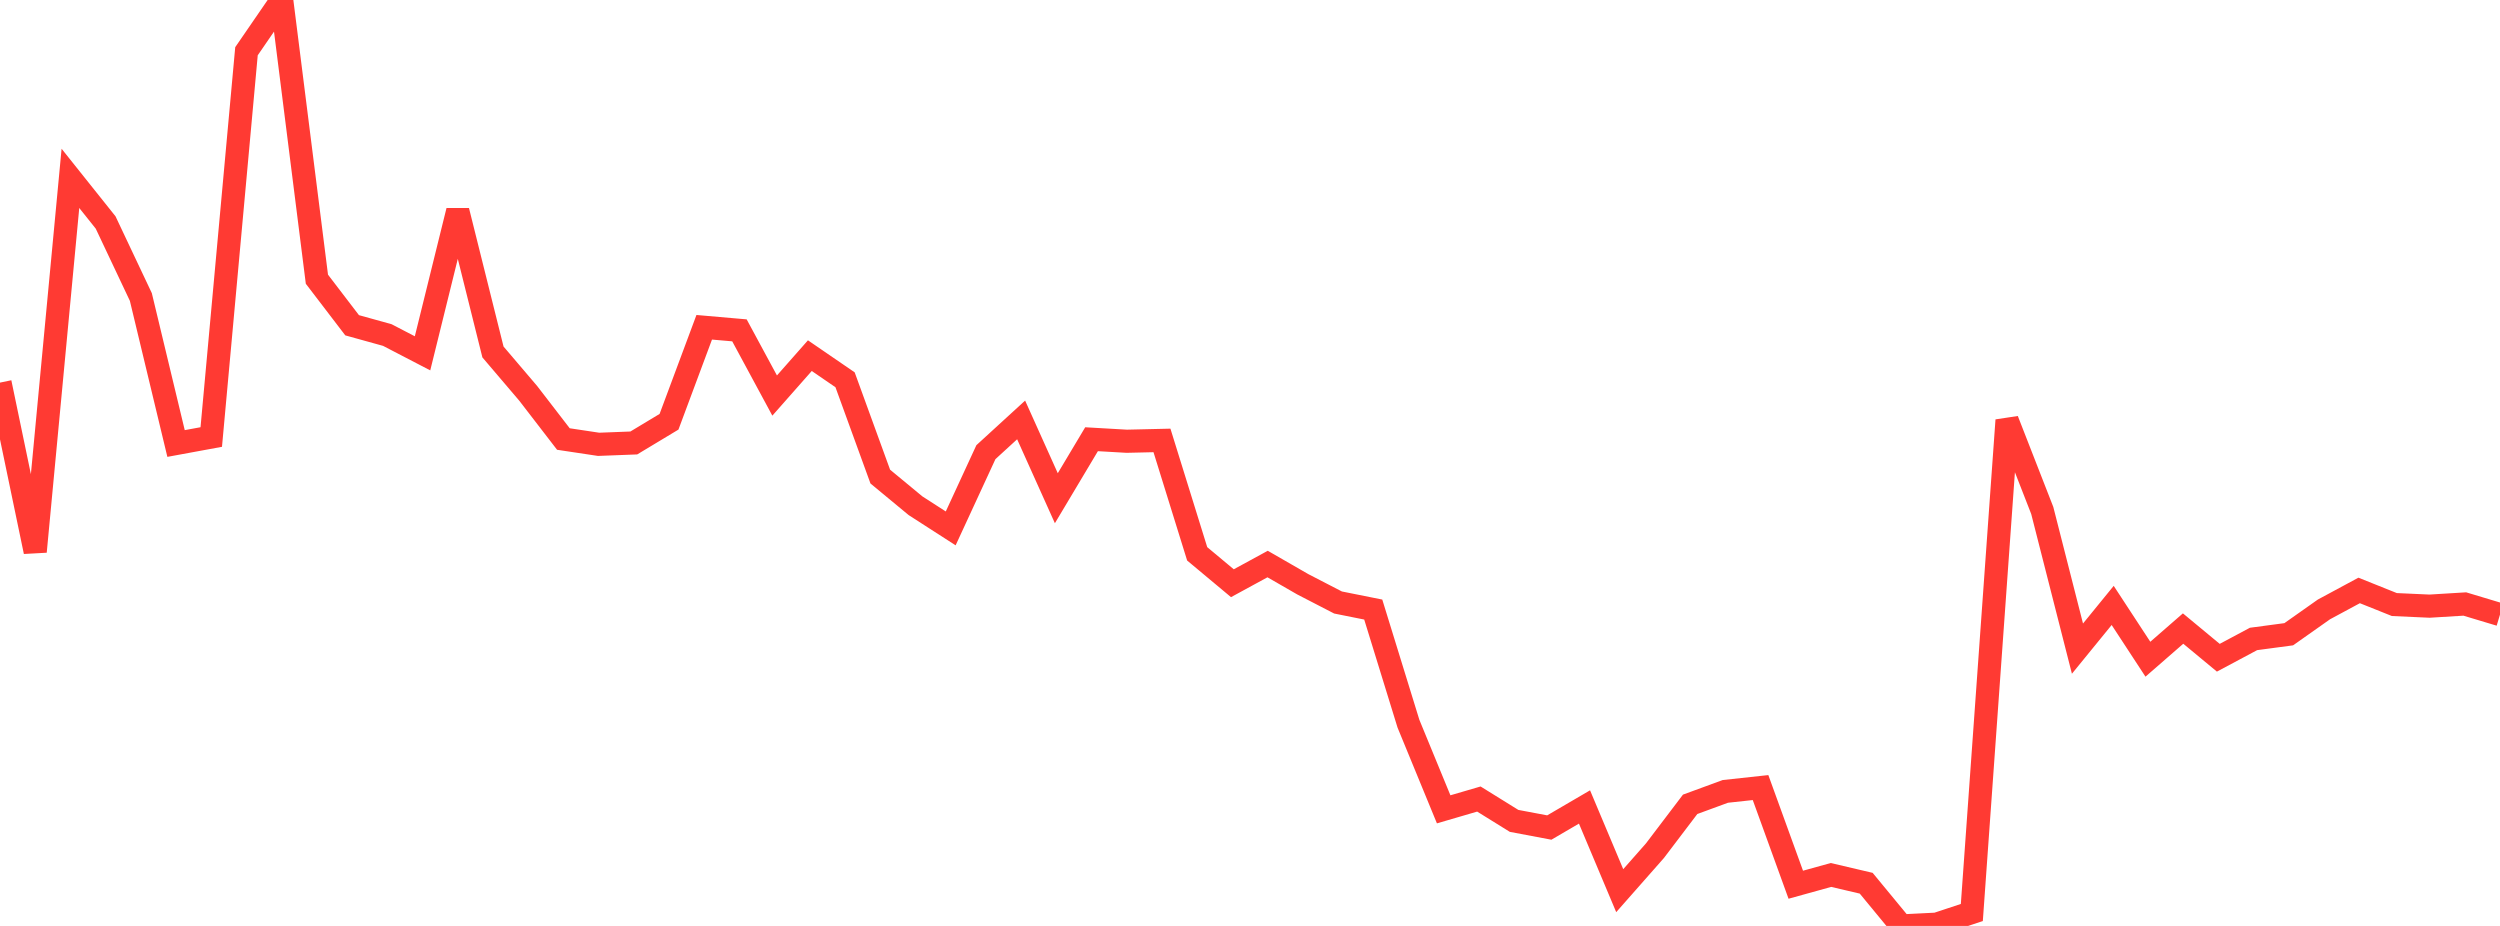 <?xml version="1.0" standalone="no"?>
<!DOCTYPE svg PUBLIC "-//W3C//DTD SVG 1.1//EN" "http://www.w3.org/Graphics/SVG/1.1/DTD/svg11.dtd">

<svg width="135" height="50" viewBox="0 0 135 50" preserveAspectRatio="none" 
  xmlns="http://www.w3.org/2000/svg"
  xmlns:xlink="http://www.w3.org/1999/xlink">


<polyline points="0.0, 20.661 1.901, 29.788 3.803, 9.632 5.704, 12.014 7.606, 16.038 9.507, 23.949 11.408, 23.599 13.31, 2.767 15.211, 0.0 17.113, 15.077 19.014, 17.564 20.915, 18.092 22.817, 19.08 24.718, 11.383 26.62, 19.006 28.521, 21.238 30.423, 23.707 32.324, 23.993 34.225, 23.92 36.127, 22.775 38.028, 17.673 39.93, 17.839 41.831, 21.36 43.732, 19.205 45.634, 20.509 47.535, 25.736 49.437, 27.309 51.338, 28.533 53.239, 24.417 55.141, 22.676 57.042, 26.904 58.944, 23.718 60.845, 23.827 62.746, 23.783 64.648, 29.907 66.549, 31.494 68.451, 30.458 70.352, 31.552 72.254, 32.535 74.155, 32.916 76.056, 39.079 77.958, 43.704 79.859, 43.148 81.761, 44.328 83.662, 44.687 85.563, 43.576 87.465, 48.096 89.366, 45.939 91.268, 43.433 93.169, 42.735 95.07, 42.529 96.972, 47.775 98.873, 47.248 100.775, 47.694 102.676, 50.0 104.577, 49.905 106.479, 49.275 108.38, 22.691 110.282, 27.566 112.183, 35.026 114.085, 32.693 115.986, 35.598 117.887, 33.942 119.789, 35.518 121.69, 34.503 123.592, 34.249 125.493, 32.908 127.394, 31.884 129.296, 32.646 131.197, 32.732 133.099, 32.616 135.0, 33.188" fill="none" stroke="#ff3a33" stroke-width="1.25"/>

</svg>